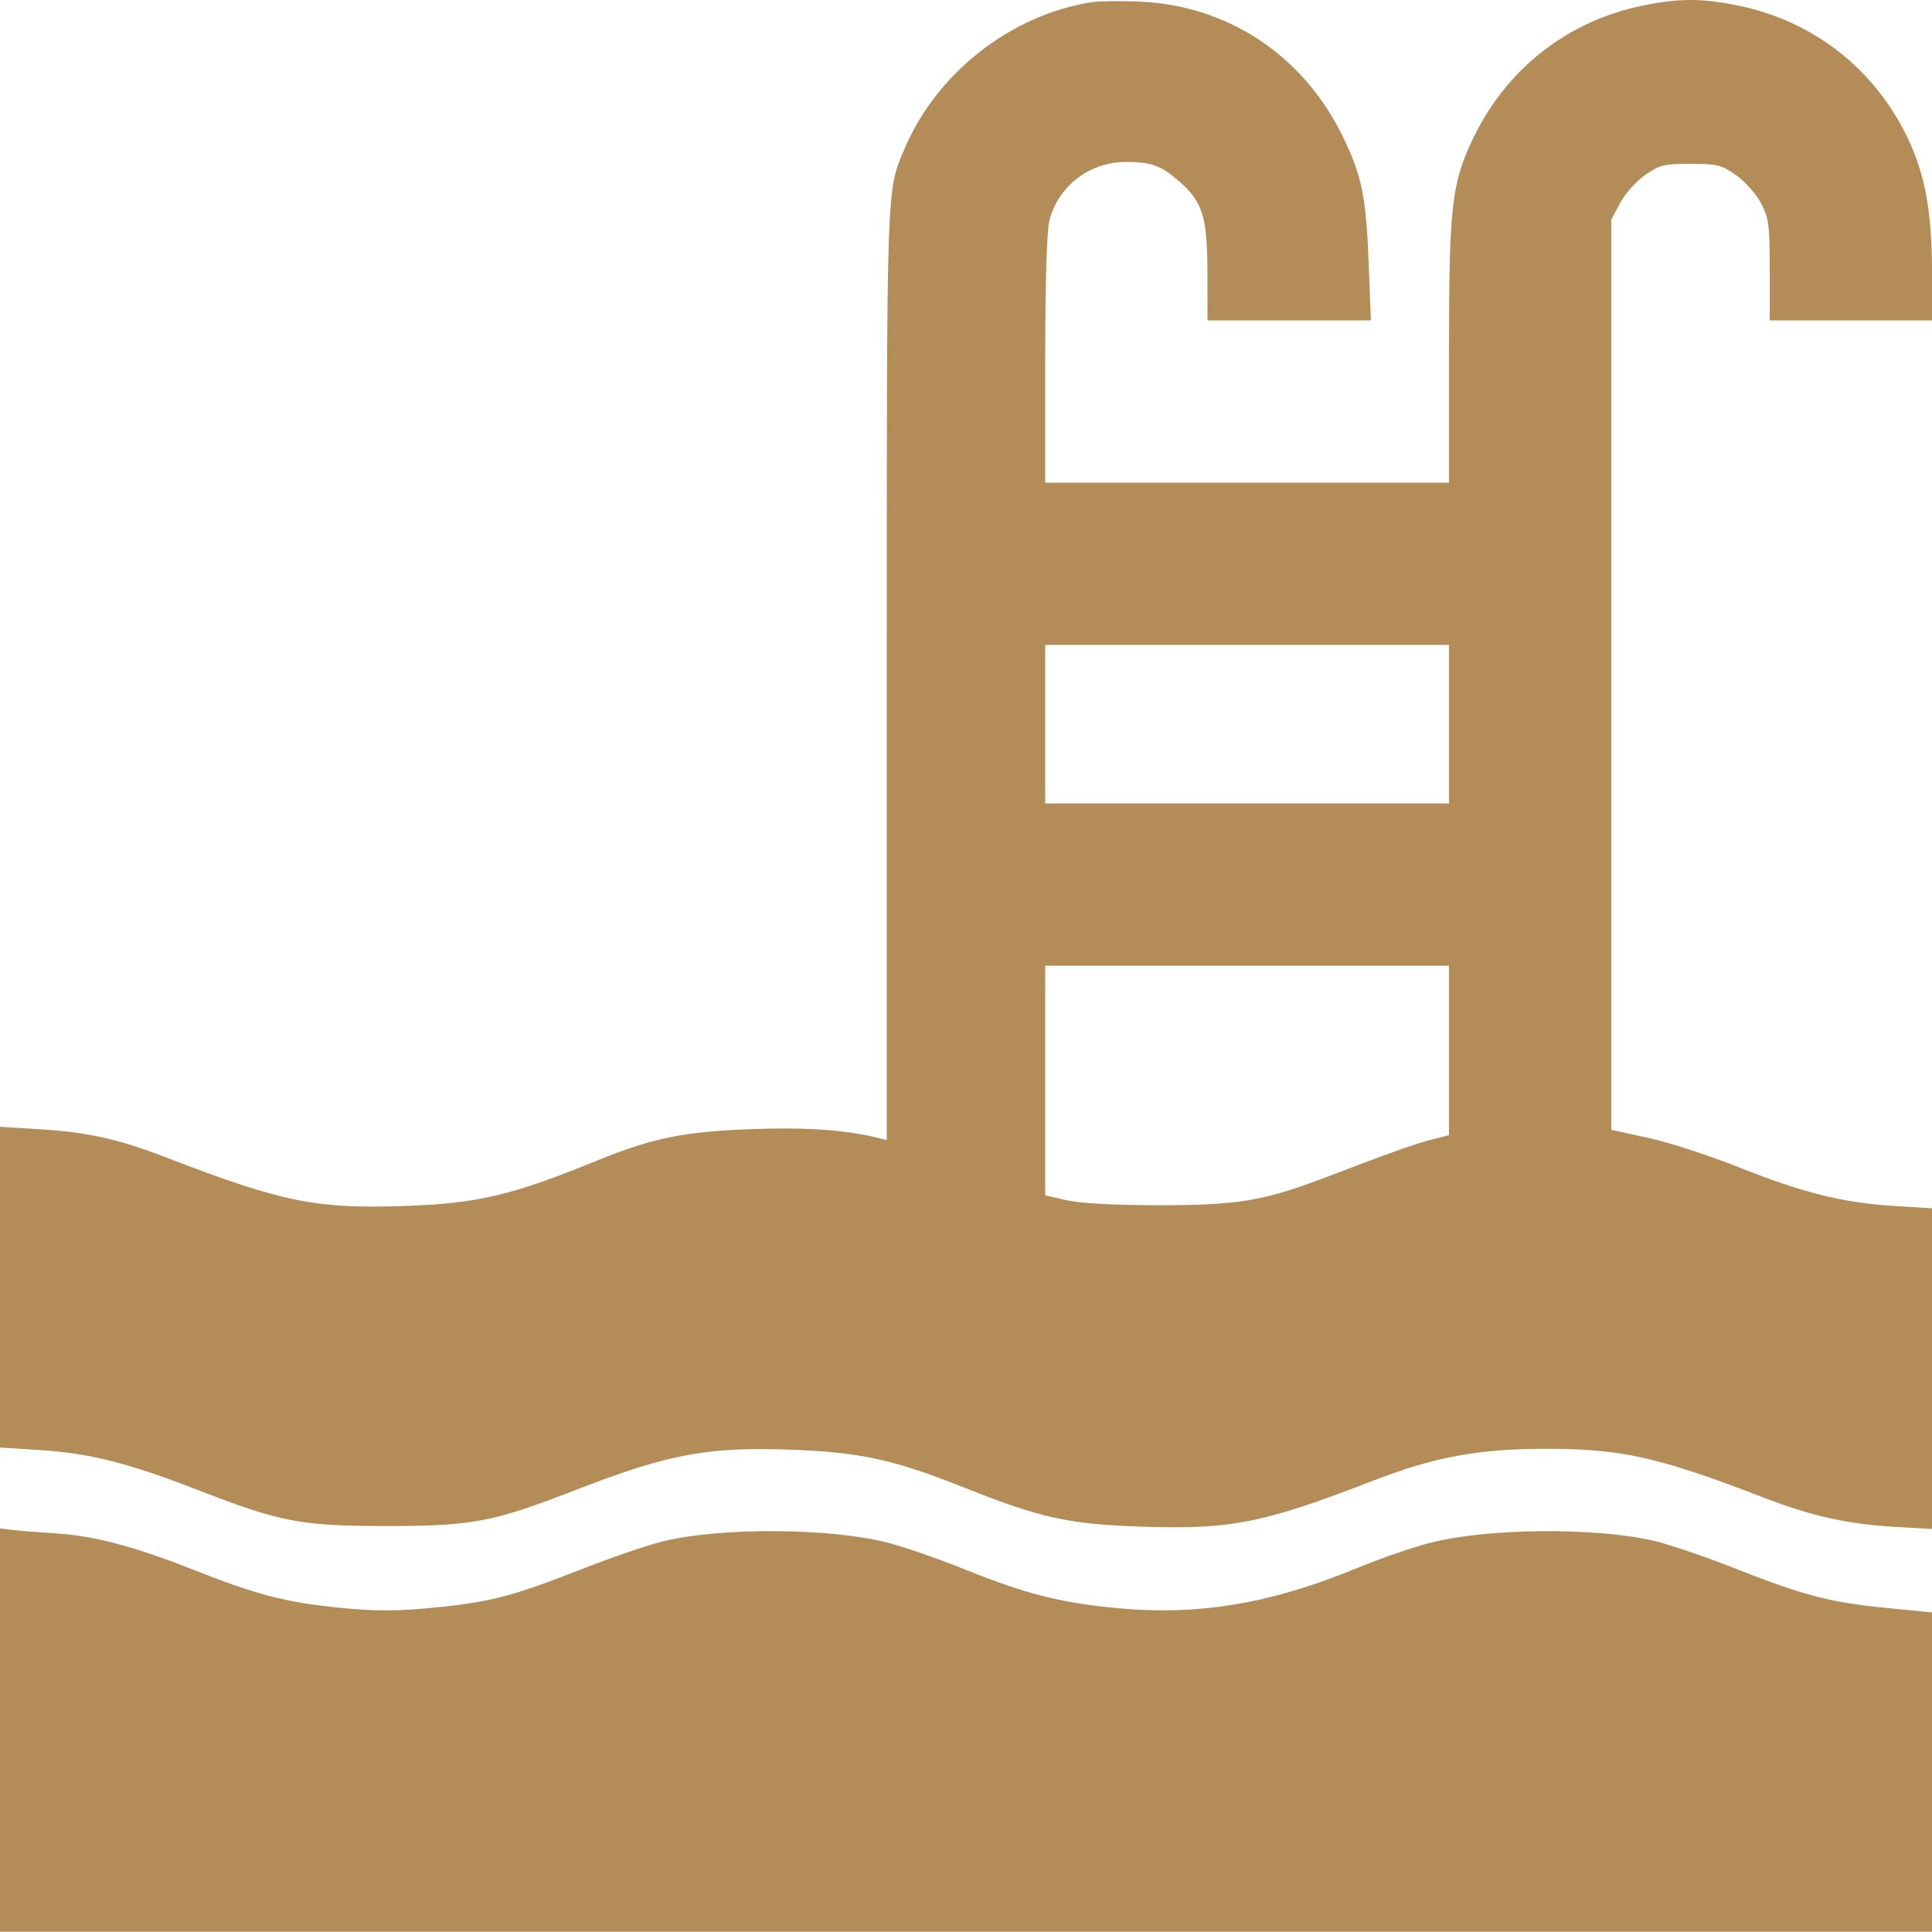 <?xml version="1.0" encoding="UTF-8"?> <svg xmlns="http://www.w3.org/2000/svg" width="30" height="30" viewBox="0 0 30 30" fill="none"><g clip-path="url(#clip0_51_436)"><path fill-rule="evenodd" clip-rule="evenodd" d="M16.963 0.032C15.701 0.227 14.548 1.128 14.046 2.309C13.762 2.977 13.77 2.762 13.77 10.473V17.703L13.638 17.67C13.141 17.546 12.536 17.503 11.69 17.532C10.633 17.569 10.134 17.67 9.287 18.015C7.944 18.564 7.417 18.688 6.27 18.727C4.909 18.773 4.381 18.666 2.612 17.985C1.827 17.683 1.378 17.582 0.601 17.534L0 17.497V19.987V22.477L0.601 22.515C1.391 22.565 1.985 22.714 3.065 23.134C4.361 23.637 4.67 23.696 6.006 23.696C7.341 23.696 7.651 23.637 8.945 23.134C10.402 22.569 11.009 22.458 12.363 22.514C13.39 22.557 13.901 22.672 15 23.11C16.152 23.57 16.606 23.669 17.725 23.706C19.115 23.752 19.615 23.653 21.314 22.995C22.274 22.623 22.949 22.498 23.994 22.497C25.173 22.495 25.747 22.623 27.374 23.25C28.138 23.544 28.679 23.665 29.429 23.709L30 23.742V21.253V18.763L29.399 18.725C28.609 18.675 27.991 18.52 26.992 18.122C26.54 17.942 25.912 17.738 25.595 17.669L25.02 17.544L25.02 10.478L25.02 3.412L25.156 3.154C25.231 3.012 25.404 2.816 25.542 2.72C25.768 2.561 25.835 2.544 26.25 2.544C26.665 2.544 26.732 2.561 26.958 2.72C27.096 2.816 27.269 3.012 27.344 3.154C27.467 3.387 27.48 3.488 27.48 4.194V4.975H28.74H30V4.211C30 3.292 29.891 2.7 29.618 2.134C29.101 1.064 28.157 0.327 26.997 0.088C26.43 -0.029 26.07 -0.029 25.503 0.088C24.343 0.327 23.399 1.064 22.882 2.134C22.54 2.842 22.5 3.194 22.5 5.471V7.495H19.365H16.23V5.587C16.23 4.407 16.255 3.583 16.294 3.426C16.43 2.889 16.918 2.515 17.484 2.515C17.88 2.515 18.031 2.57 18.313 2.818C18.676 3.136 18.747 3.368 18.749 4.228L18.75 4.975H20.018H21.287L21.254 4.111C21.214 3.061 21.149 2.74 20.858 2.134C20.245 0.86 19.056 0.073 17.669 0.024C17.377 0.013 17.06 0.017 16.963 0.032ZM22.5 11.245V12.476H19.365H16.23V11.245V10.014H19.365H22.5V11.245ZM22.5 16.311V17.627L22.251 17.69C21.985 17.757 21.614 17.888 20.611 18.272C19.625 18.649 19.238 18.715 17.988 18.715C17.305 18.715 16.78 18.686 16.567 18.638L16.23 18.561V16.778V14.995H19.365H22.5V16.311ZM0 26.864V29.995H15H30V27.516V25.038L29.275 24.966C28.408 24.88 28.005 24.774 26.917 24.345C26.464 24.167 25.911 23.979 25.688 23.927C24.762 23.712 23.088 23.728 22.194 23.96C21.933 24.027 21.437 24.199 21.091 24.342C19.714 24.909 18.597 25.094 17.305 24.967C16.448 24.883 15.911 24.745 14.98 24.369C14.582 24.208 14.048 24.023 13.793 23.957C12.899 23.725 11.206 23.713 10.298 23.933C10.064 23.989 9.49 24.186 9.022 24.37C7.959 24.788 7.594 24.882 6.7 24.967C6.159 25.019 5.821 25.019 5.294 24.967C4.446 24.884 4.004 24.77 3.018 24.381C2.082 24.011 1.462 23.847 0.85 23.809C0.592 23.793 0.295 23.769 0.19 23.756L0 23.733V26.864Z" fill="#B38C58"></path></g><defs><clipPath id="clip0_51_436"><rect width="30" height="30" fill="white"></rect></clipPath></defs></svg> 